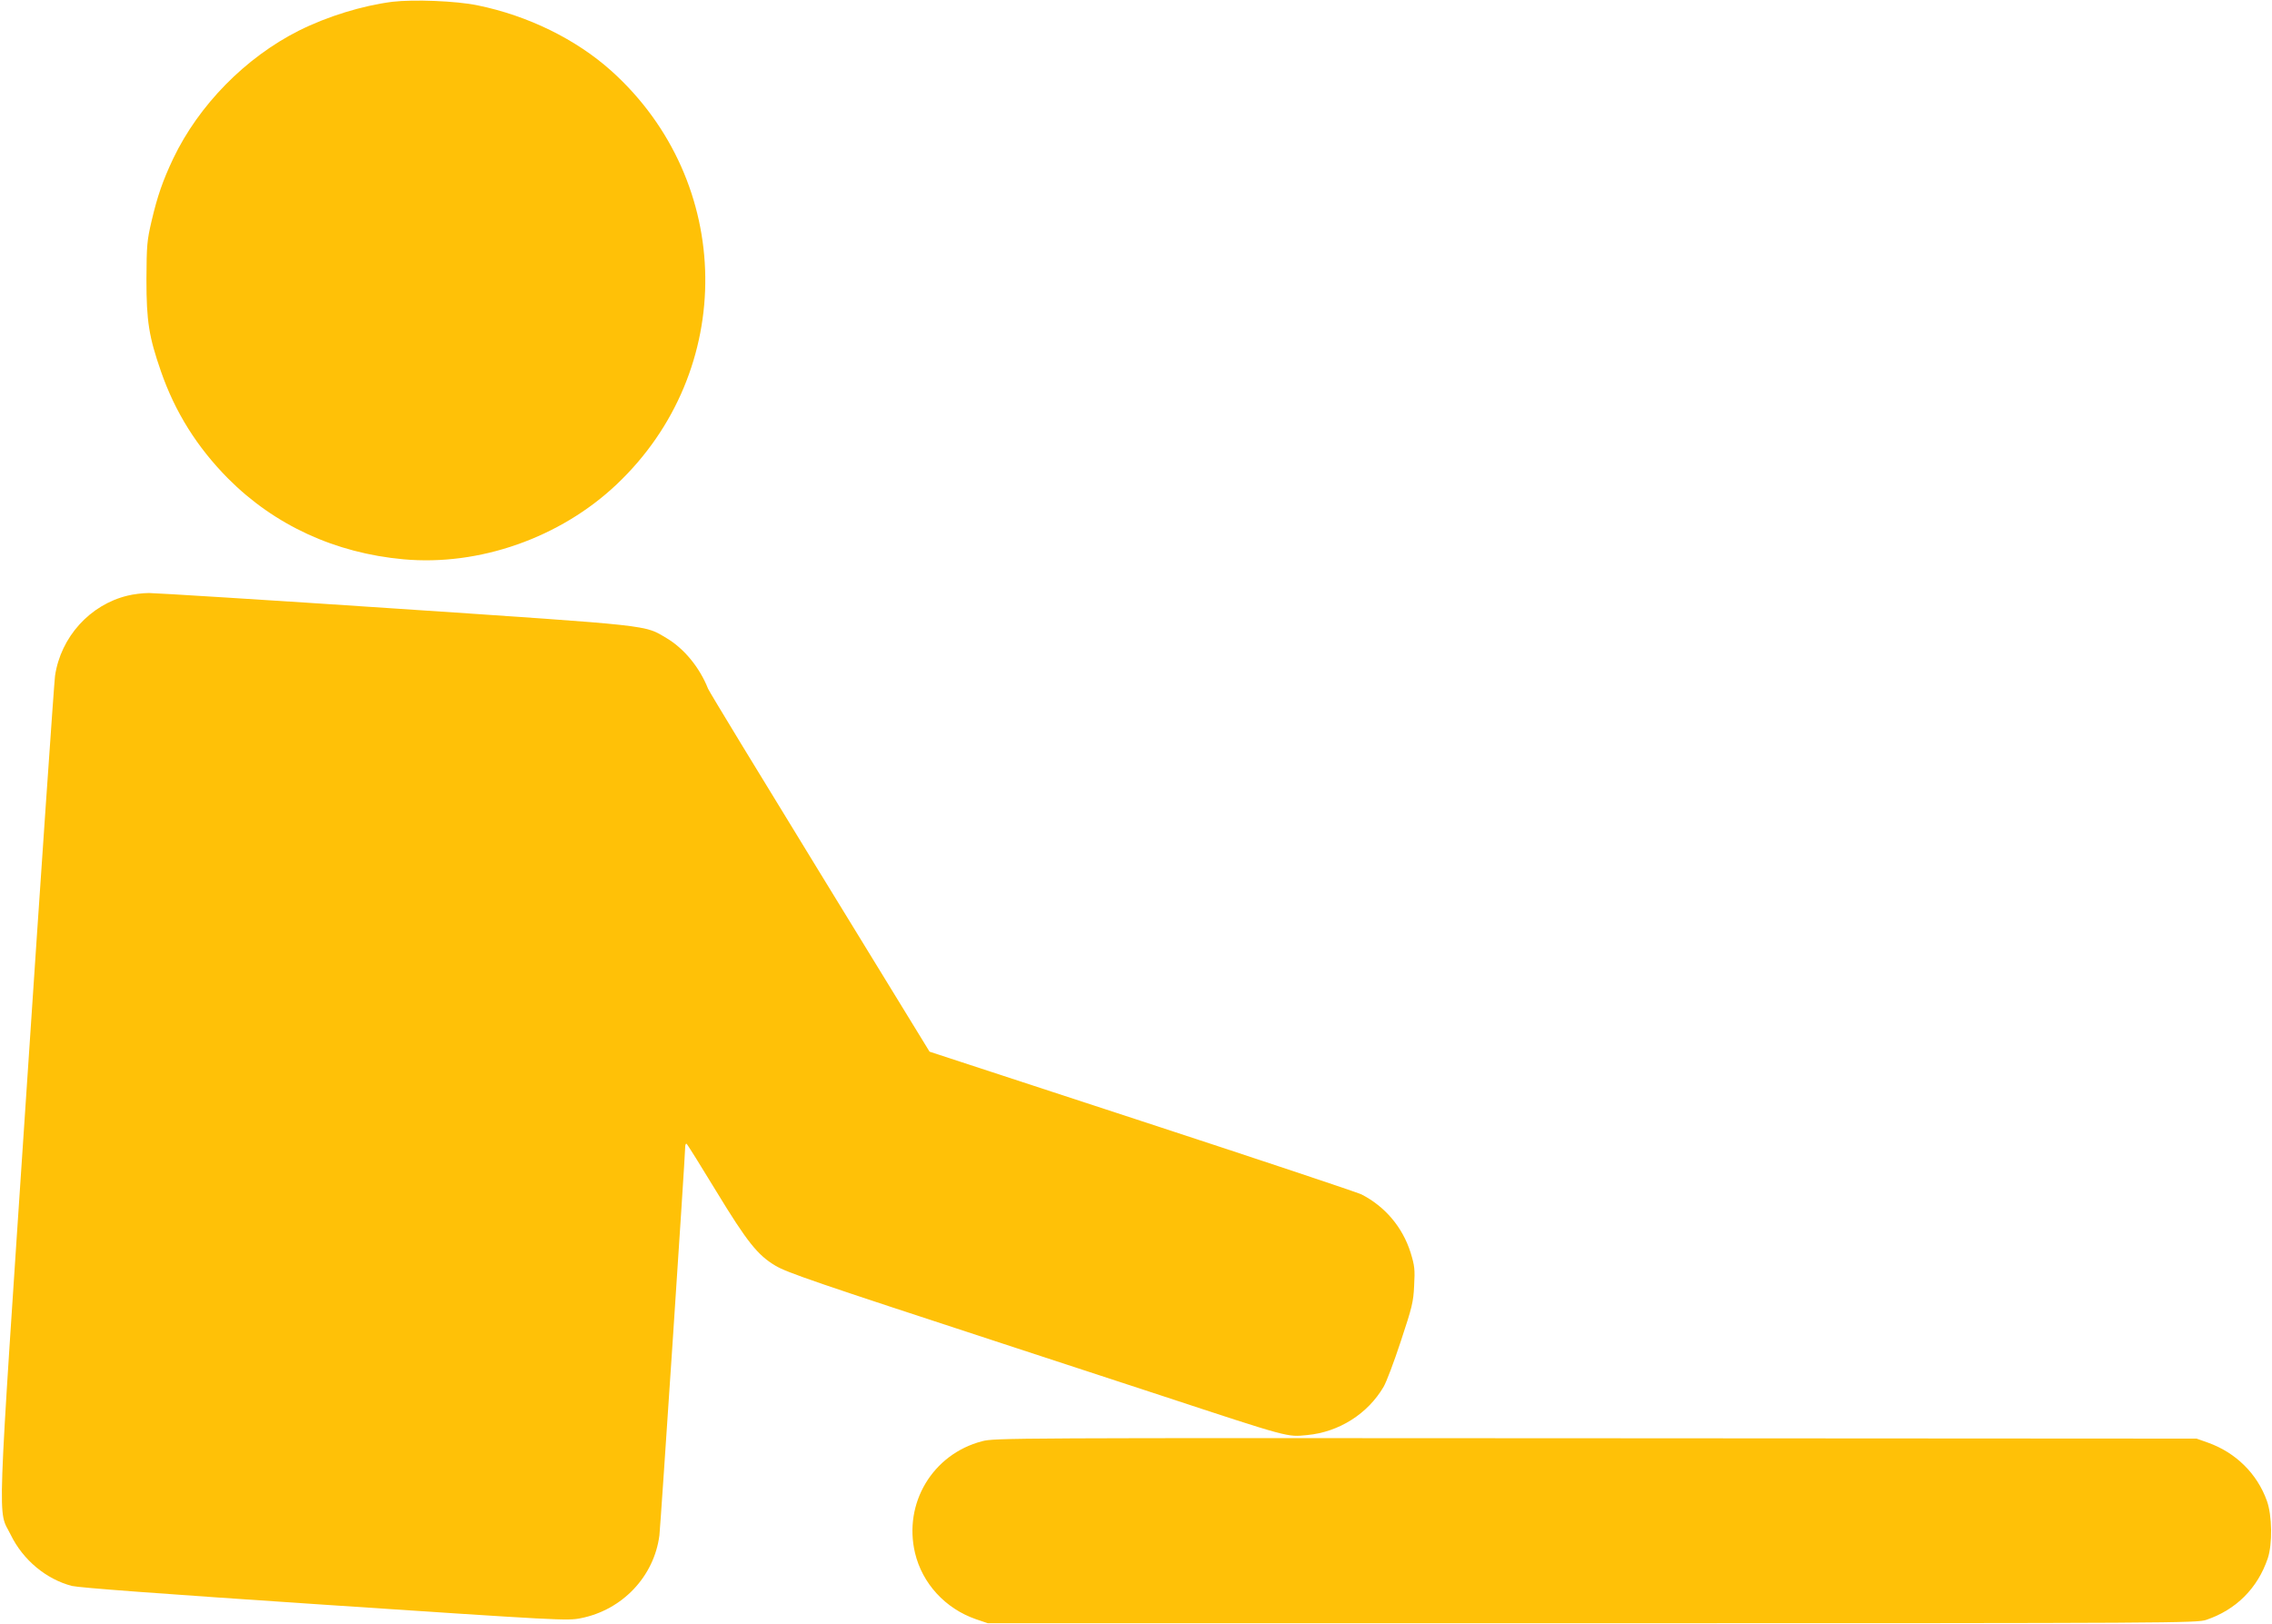<?xml version="1.0" standalone="no"?>
<!DOCTYPE svg PUBLIC "-//W3C//DTD SVG 20010904//EN"
 "http://www.w3.org/TR/2001/REC-SVG-20010904/DTD/svg10.dtd">
<svg version="1.0" xmlns="http://www.w3.org/2000/svg"
 width="1280pt" height="915pt" viewBox="0 0 1280 915"
 preserveAspectRatio="xMidYMid meet">
<g transform="translate(0,915) scale(0.1,-0.1)"
fill="#ffc107" stroke="none">
<path d="M2211 9140 c-171 -22 -366 -82 -528 -163 -301 -152 -563 -419 -707
-720 -59 -125 -89 -211 -122 -352 -26 -111 -28 -136 -29 -330 0 -236 14 -322
82 -518 80 -230 203 -426 378 -603 262 -263 603 -420 988 -455 427 -39 883
121 1201 422 677 640 664 1704 -28 2328 -200 180 -472 313 -756 371 -120 25
-360 34 -479 20z"/>
<path d="M718 5794 c-211 -51 -376 -233 -408 -452 -5 -37 -78 -1091 -161
-2342 -170 -2551 -163 -2345 -88 -2498 69 -141 199 -249 344 -287 42 -10 481
-43 1425 -106 1318 -88 1367 -91 1441 -76 235 46 414 235 444 467 6 50 145
2137 145 2183 0 15 3 26 8 23 4 -2 79 -122 167 -267 174 -286 234 -361 334
-420 65 -39 233 -96 1281 -439 322 -105 720 -236 885 -290 738 -243 715 -236
830 -225 179 17 341 120 430 272 15 25 59 141 97 257 63 190 71 221 75 313 5
91 3 111 -20 186 -45 143 -144 260 -277 328 -25 12 -582 198 -1239 413 l-1194
391 -619 1010 c-341 556 -624 1021 -629 1035 -48 121 -136 227 -234 285 -127
75 -62 68 -1520 166 -731 49 -1359 88 -1395 88 -36 0 -91 -7 -122 -15z"/>
<path d="M5532 1030 c-278 -73 -443 -349 -377 -629 41 -172 170 -313 342 -373
l68 -23 3405 0 c3300 0 3407 1 3460 19 168 57 289 178 346 346 27 80 25 243
-5 325 -55 153 -175 271 -331 327 l-65 23 -3385 2 c-3313 2 -3387 2 -3458 -17z"/>
</g>
</svg>
